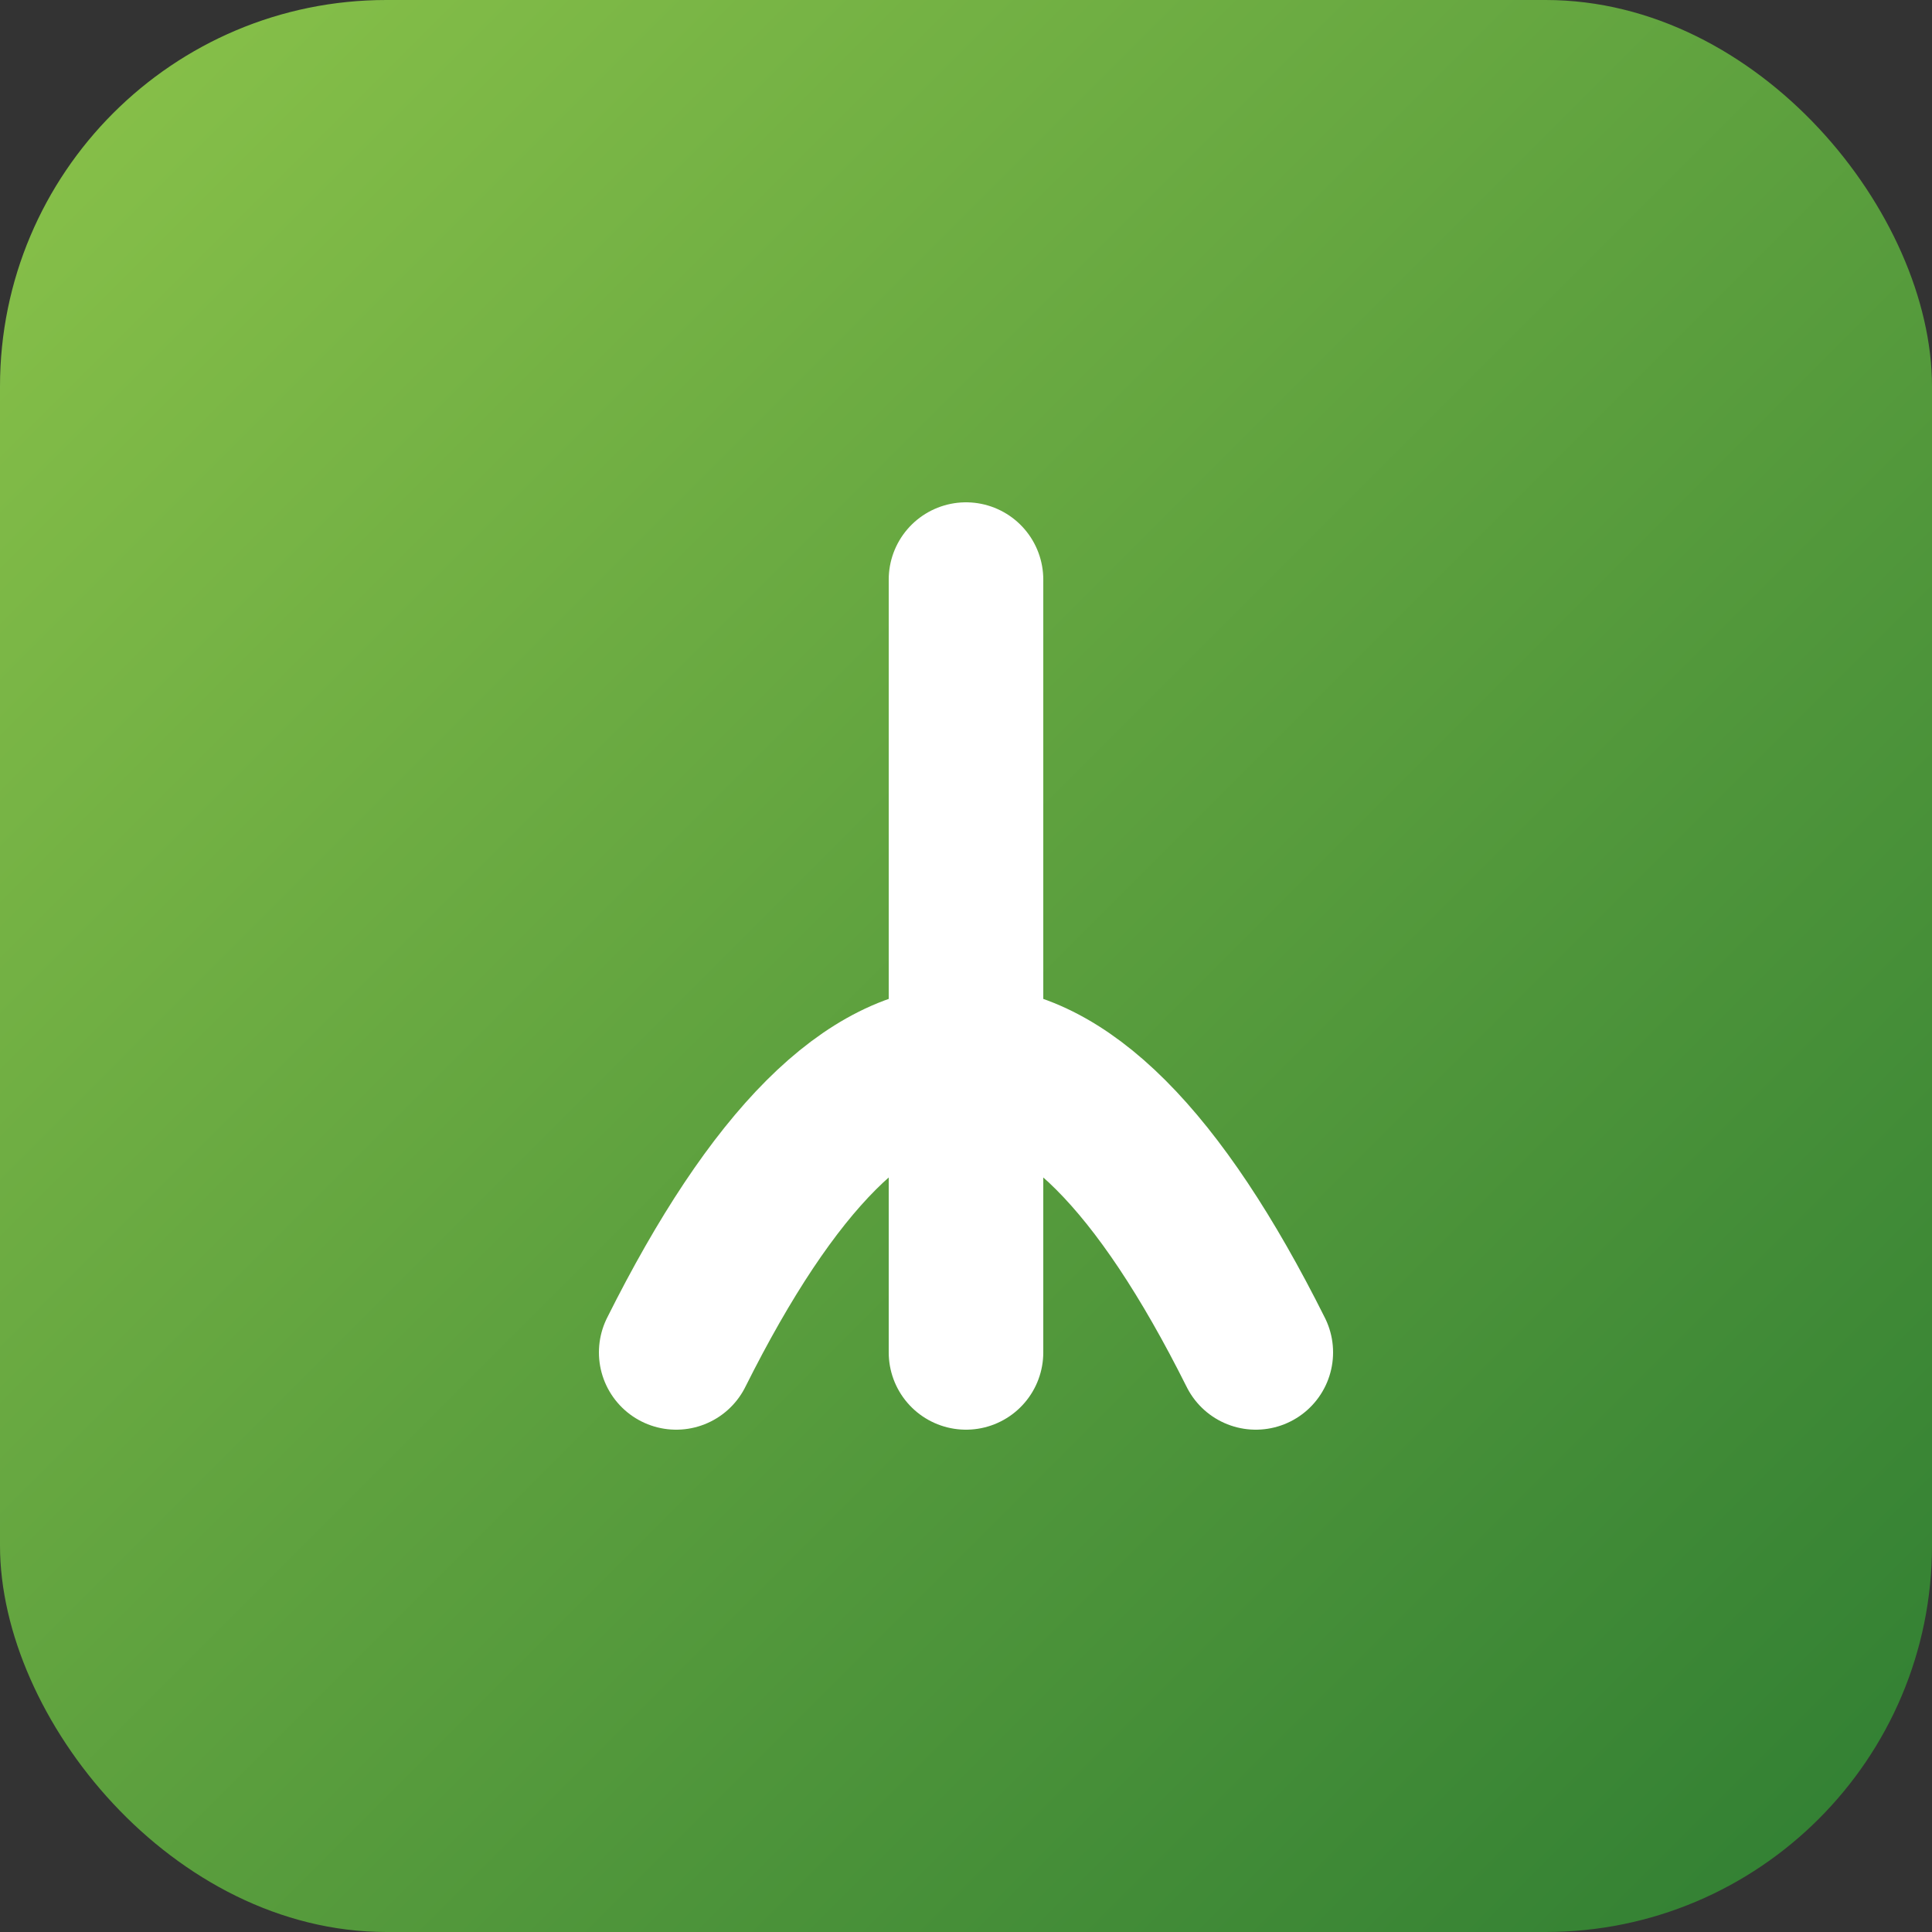 
<svg xmlns="http://www.w3.org/2000/svg" viewBox="0 0 100 100">
  <rect x="0" y="0" width="100" height="100" fill="#333333" stroke="none"/>
  <rect width="100" height="100" rx="20" fill="url(#gradient)" />
  <path d="M35,70 Q50,40 65,70 M50,30 L50,70" stroke="white" stroke-width="8" stroke-linecap="round" fill="none" />
  <defs>
    <linearGradient id="gradient" x1="0%" y1="0%" x2="100%" y2="100%">
      <stop offset="0%" stop-color="#8BC34A" />
      <stop offset="100%" stop-color="#2E7D32" />
    </linearGradient>
  </defs>
</svg>
